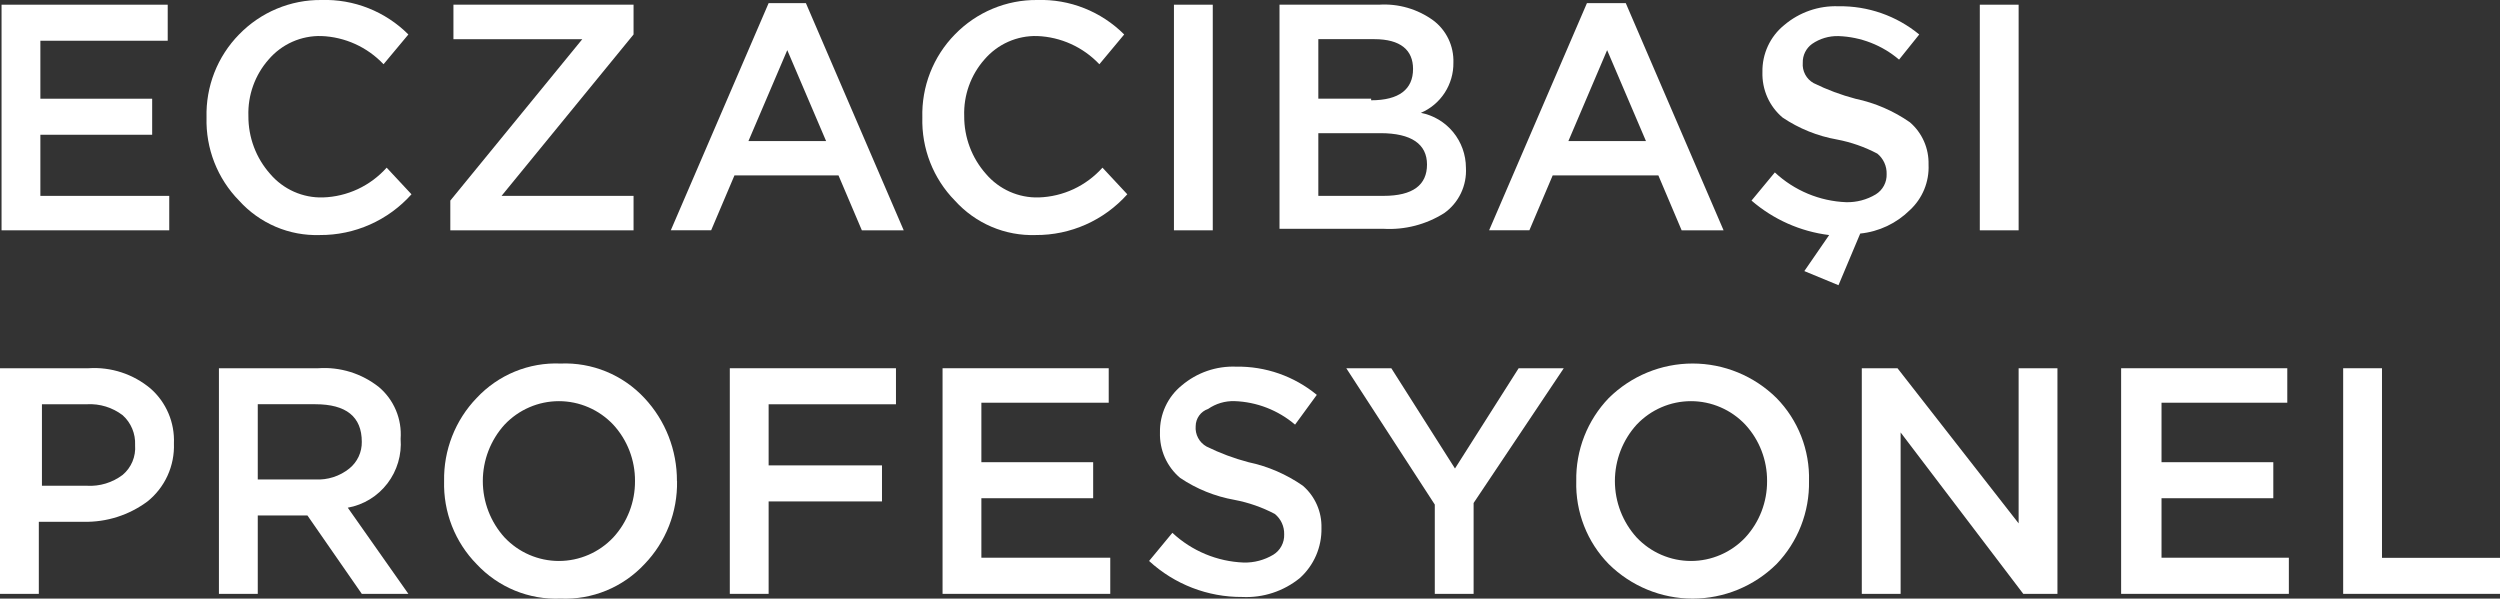 <svg width="142" height="34" viewBox="0 0 142 34" fill="none" xmlns="http://www.w3.org/2000/svg">
<rect x="0" y="0" width="142" height="34" fill="#333333" stroke="none"/>
<path d="M9.526 0.267V2.314H2.293V5.607H8.643V7.654H2.293V11.126H9.613V13.082H0.088V0.267H9.526Z" fill="white"/>
<path d="M23.373 11.036C22.716 11.77 21.913 12.356 21.016 12.754C20.119 13.153 19.149 13.356 18.17 13.35C17.309 13.379 16.453 13.219 15.661 12.881C14.868 12.543 14.157 12.035 13.578 11.393C12.97 10.774 12.493 10.036 12.175 9.225C11.858 8.415 11.707 7.547 11.731 6.676C11.707 5.804 11.858 4.937 12.175 4.126C12.493 3.315 12.97 2.578 13.578 1.958C14.187 1.331 14.915 0.833 15.72 0.497C16.524 0.16 17.387 -0.009 18.257 -1.26078e-06C19.169 -0.029 20.077 0.129 20.927 0.466C21.776 0.803 22.548 1.31 23.196 1.958L21.785 3.649C20.86 2.672 19.595 2.098 18.257 2.047C17.69 2.031 17.127 2.142 16.607 2.373C16.088 2.604 15.626 2.949 15.256 3.382C14.48 4.262 14.07 5.409 14.109 6.586C14.101 7.801 14.541 8.975 15.345 9.879C15.715 10.313 16.177 10.658 16.696 10.889C17.215 11.12 17.779 11.231 18.346 11.214C19.031 11.192 19.704 11.031 20.325 10.741C20.946 10.45 21.503 10.036 21.962 9.523L23.373 11.036Z" fill="white"/>
<path d="M33.075 2.225H25.755V0.267H35.986V1.958L28.488 11.126H35.986V13.082H25.578V11.393L33.075 2.225Z" fill="white"/>
<path d="M45.775 0.178L51.332 13.084H48.954L47.627 9.964H41.717L40.394 13.08H38.102L43.658 0.178H45.775ZM46.922 8.011L44.717 2.848L42.512 8.011H46.922Z" fill="white"/>
<path d="M64.031 11.036C63.374 11.77 62.571 12.356 61.674 12.754C60.778 13.153 59.808 13.356 58.828 13.35C57.968 13.379 57.112 13.219 56.319 12.881C55.526 12.543 54.816 12.035 54.236 11.393C53.628 10.774 53.151 10.036 52.833 9.225C52.516 8.415 52.365 7.547 52.389 6.676C52.365 5.804 52.516 4.937 52.833 4.126C53.151 3.315 53.628 2.578 54.236 1.958C54.845 1.331 55.574 0.833 56.378 0.497C57.182 0.16 58.045 -0.009 58.916 -1.26078e-06C59.827 -0.029 60.736 0.129 61.585 0.466C62.434 0.803 63.206 1.31 63.854 1.958L62.444 3.649C61.519 2.672 60.253 2.098 58.916 2.047C58.348 2.031 57.785 2.142 57.266 2.373C56.746 2.604 56.285 2.949 55.914 3.382C55.139 4.262 54.728 5.409 54.767 6.586C54.759 7.801 55.2 8.975 56.003 9.879C56.373 10.313 56.835 10.658 57.354 10.889C57.874 11.12 58.437 11.231 59.004 11.214C59.689 11.192 60.362 11.031 60.983 10.741C61.604 10.45 62.161 10.036 62.62 9.523L64.031 11.036Z" fill="white"/>
<path d="M66.68 0.267H68.885V13.082H66.68V0.267Z" fill="white"/>
<path d="M78.32 0.267C79.42 0.194 80.511 0.508 81.407 1.157C81.777 1.434 82.074 1.797 82.274 2.216C82.473 2.635 82.569 3.096 82.553 3.56C82.561 4.167 82.389 4.761 82.06 5.269C81.731 5.776 81.26 6.173 80.706 6.409C81.424 6.549 82.072 6.936 82.539 7.504C83.005 8.072 83.262 8.786 83.265 9.524C83.294 10.025 83.196 10.525 82.98 10.977C82.764 11.429 82.437 11.818 82.029 12.106C81.001 12.754 79.8 13.065 78.59 12.996H72.676V0.267H78.32ZM77.879 5.696C79.466 5.696 80.261 5.073 80.261 3.916C80.261 2.847 79.555 2.224 78.056 2.224H74.881V5.603H77.882L77.879 5.696ZM78.584 11.125C80.261 11.125 81.054 10.502 81.054 9.345C81.054 8.188 80.172 7.564 78.408 7.564H74.881V11.126L78.584 11.125Z" fill="white"/>
<path d="M92.344 0.178L97.9 13.084H95.518L94.195 9.964H88.192L86.869 13.08H84.582L90.138 0.178H92.344ZM93.49 8.011L91.285 2.848L89.085 8.011H93.49Z" fill="white"/>
<path d="M105.662 13.263L104.426 16.2L102.486 15.398L103.896 13.351C102.267 13.151 100.733 12.47 99.486 11.393L100.811 9.793C101.92 10.827 103.358 11.427 104.867 11.485C105.456 11.498 106.037 11.344 106.544 11.04C106.739 10.92 106.9 10.749 107.008 10.546C107.117 10.343 107.17 10.114 107.161 9.883C107.167 9.662 107.123 9.443 107.031 9.242C106.939 9.041 106.803 8.865 106.633 8.726C105.912 8.346 105.139 8.075 104.34 7.924C103.236 7.729 102.185 7.304 101.253 6.678C100.88 6.364 100.583 5.968 100.384 5.521C100.186 5.073 100.091 4.586 100.106 4.096C100.096 3.585 100.202 3.079 100.416 2.616C100.63 2.153 100.947 1.746 101.342 1.426C102.202 0.695 103.302 0.314 104.426 0.356C106.095 0.328 107.719 0.895 109.013 1.958L107.867 3.386C106.901 2.564 105.689 2.094 104.426 2.05C103.892 2.035 103.366 2.19 102.925 2.495C102.757 2.616 102.621 2.777 102.529 2.963C102.437 3.149 102.391 3.356 102.397 3.564C102.378 3.796 102.426 4.029 102.536 4.234C102.645 4.44 102.812 4.609 103.014 4.721C103.777 5.097 104.575 5.395 105.396 5.611C106.503 5.844 107.553 6.298 108.483 6.946C108.826 7.241 109.099 7.611 109.283 8.026C109.466 8.442 109.554 8.894 109.542 9.349C109.564 9.832 109.48 10.313 109.297 10.759C109.114 11.205 108.836 11.605 108.483 11.931C107.72 12.687 106.724 13.158 105.66 13.266" fill="white"/>
<path d="M112.453 0.267H114.658V13.082H112.453V0.267Z" fill="white"/>
<path d="M9.879 25.188C9.902 25.817 9.778 26.443 9.517 27.015C9.257 27.587 8.866 28.089 8.378 28.481C7.332 29.258 6.061 29.665 4.762 29.638H2.205V33.731H0V20.916H5.028C6.307 20.831 7.57 21.245 8.556 22.073C8.994 22.458 9.34 22.939 9.569 23.478C9.798 24.017 9.904 24.602 9.879 25.188ZM7.674 25.276C7.688 24.959 7.632 24.643 7.51 24.35C7.388 24.058 7.203 23.796 6.968 23.585C6.386 23.142 5.668 22.921 4.94 22.961H2.382V27.591H4.939C5.666 27.633 6.384 27.414 6.967 26.974C7.21 26.769 7.401 26.509 7.524 26.215C7.647 25.92 7.698 25.601 7.673 25.282" fill="white"/>
<path d="M23.196 33.731H20.55L17.463 29.28H14.641V33.731H12.435V20.916H18.08C19.318 20.83 20.544 21.211 21.52 21.984C21.942 22.339 22.274 22.791 22.489 23.302C22.704 23.813 22.795 24.368 22.755 24.921C22.826 25.833 22.558 26.739 22.003 27.463C21.448 28.187 20.646 28.677 19.754 28.837L23.196 33.731ZM20.55 25.097C20.55 23.672 19.668 22.96 17.904 22.96H14.641V27.232H17.904C18.605 27.273 19.296 27.051 19.845 26.609C20.069 26.428 20.249 26.197 20.372 25.934C20.494 25.672 20.555 25.385 20.55 25.095V25.097Z" fill="white"/>
<path d="M38.456 27.324C38.472 28.195 38.317 29.06 38 29.87C37.683 30.679 37.21 31.418 36.608 32.042C35.999 32.694 35.258 33.207 34.436 33.545C33.613 33.883 32.728 34.038 31.84 34C30.953 34.038 30.068 33.883 29.245 33.545C28.422 33.207 27.681 32.694 27.072 32.042C26.464 31.422 25.987 30.685 25.669 29.874C25.352 29.063 25.201 28.196 25.225 27.324C25.209 26.454 25.364 25.589 25.681 24.779C25.998 23.97 26.471 23.231 27.072 22.607C27.681 21.955 28.422 21.442 29.245 21.104C30.068 20.766 30.953 20.611 31.84 20.649C32.727 20.612 33.611 20.767 34.433 21.105C35.254 21.443 35.994 21.955 36.602 22.607C37.797 23.881 38.458 25.571 38.45 27.324H38.456ZM36.068 27.324C36.076 26.137 35.634 24.991 34.833 24.121C34.434 23.699 33.956 23.363 33.425 23.134C32.894 22.904 32.323 22.786 31.746 22.786C31.168 22.786 30.597 22.904 30.066 23.134C29.536 23.363 29.057 23.699 28.659 24.121C27.865 24.995 27.424 26.138 27.424 27.324C27.424 28.511 27.865 29.654 28.659 30.528C29.057 30.95 29.536 31.286 30.066 31.515C30.597 31.745 31.168 31.863 31.746 31.863C32.323 31.863 32.894 31.745 33.425 31.515C33.956 31.286 34.434 30.95 34.833 30.528C35.634 29.658 36.076 28.512 36.068 27.324Z" fill="white"/>
<path d="M50.891 20.916V22.963H43.658V26.434H50.097V28.481H43.658V33.731H41.453V20.916H50.891Z" fill="white"/>
<path d="M62.975 20.916V22.874H55.742V26.253H62.092V28.299H55.742V31.678H63.063V33.731H53.537V20.916H62.975Z" fill="white"/>
<path d="M67.914 24.206C67.895 24.438 67.943 24.671 68.053 24.876C68.162 25.082 68.329 25.25 68.531 25.363C69.294 25.739 70.092 26.037 70.913 26.253C72.02 26.486 73.069 26.94 74 27.588C74.343 27.883 74.616 28.252 74.799 28.668C74.983 29.084 75.071 29.536 75.059 29.991C75.07 30.528 74.965 31.061 74.752 31.553C74.538 32.044 74.222 32.484 73.823 32.84C72.901 33.586 71.74 33.966 70.56 33.908C68.604 33.922 66.714 33.192 65.268 31.863L66.591 30.264C67.7 31.297 69.139 31.896 70.647 31.953C71.237 31.966 71.817 31.812 72.324 31.508C72.519 31.388 72.68 31.218 72.788 31.014C72.897 30.811 72.95 30.582 72.941 30.351C72.947 30.13 72.903 29.911 72.811 29.71C72.719 29.51 72.583 29.333 72.413 29.194C71.692 28.814 70.919 28.544 70.12 28.393C69.016 28.197 67.965 27.773 67.033 27.146C66.66 26.832 66.363 26.436 66.164 25.989C65.966 25.541 65.871 25.054 65.886 24.564C65.876 24.054 65.982 23.547 66.196 23.084C66.41 22.621 66.727 22.214 67.122 21.894C67.983 21.163 69.084 20.782 70.209 20.826C71.877 20.797 73.501 21.365 74.795 22.428L73.56 24.119C72.594 23.298 71.382 22.827 70.12 22.784C69.585 22.768 69.06 22.924 68.619 23.229C68.415 23.298 68.237 23.429 68.111 23.605C67.985 23.78 67.916 23.991 67.914 24.208" fill="white"/>
<path d="M83.701 28.57V33.731H81.496V28.66L76.469 20.916H79.027L82.643 26.611L86.259 20.916H88.822L83.701 28.57Z" fill="white"/>
<path d="M102.752 27.324C102.768 28.195 102.613 29.06 102.296 29.87C101.979 30.679 101.506 31.418 100.905 32.042C99.632 33.298 97.922 34.001 96.142 34.001C94.361 34.001 92.652 33.298 91.379 32.042C90.771 31.422 90.293 30.685 89.976 29.874C89.659 29.063 89.507 28.196 89.532 27.324C89.516 26.454 89.67 25.589 89.987 24.779C90.305 23.97 90.778 23.231 91.379 22.607C92.652 21.351 94.361 20.648 96.142 20.648C97.922 20.648 99.632 21.351 100.905 22.607C101.513 23.226 101.99 23.964 102.308 24.775C102.625 25.585 102.776 26.453 102.752 27.324ZM100.37 27.324C100.378 26.137 99.936 24.991 99.135 24.121C98.737 23.699 98.258 23.363 97.727 23.134C97.196 22.904 96.625 22.786 96.048 22.786C95.47 22.786 94.899 22.904 94.368 23.134C93.838 23.363 93.359 23.699 92.961 24.121C92.167 24.995 91.726 26.138 91.726 27.324C91.726 28.511 92.167 29.654 92.961 30.528C93.359 30.95 93.838 31.286 94.368 31.515C94.899 31.745 95.47 31.863 96.048 31.863C96.625 31.863 97.196 31.745 97.727 31.515C98.258 31.286 98.737 30.95 99.135 30.528C99.936 29.658 100.378 28.512 100.37 27.324Z" fill="white"/>
<path d="M114.658 29.727V20.916H116.863V33.731H114.922L107.955 24.563V33.731H105.75V20.916H107.778L114.658 29.727Z" fill="white"/>
<path d="M129.918 20.916V22.874H122.774V26.253H129.124V28.299H122.774V31.678H130.007V33.731H120.48V20.916H129.918Z" fill="white"/>
<path d="M133.092 33.731V20.916H135.297V31.685H142V33.731H133.092Z" fill="white"/>
</svg>
